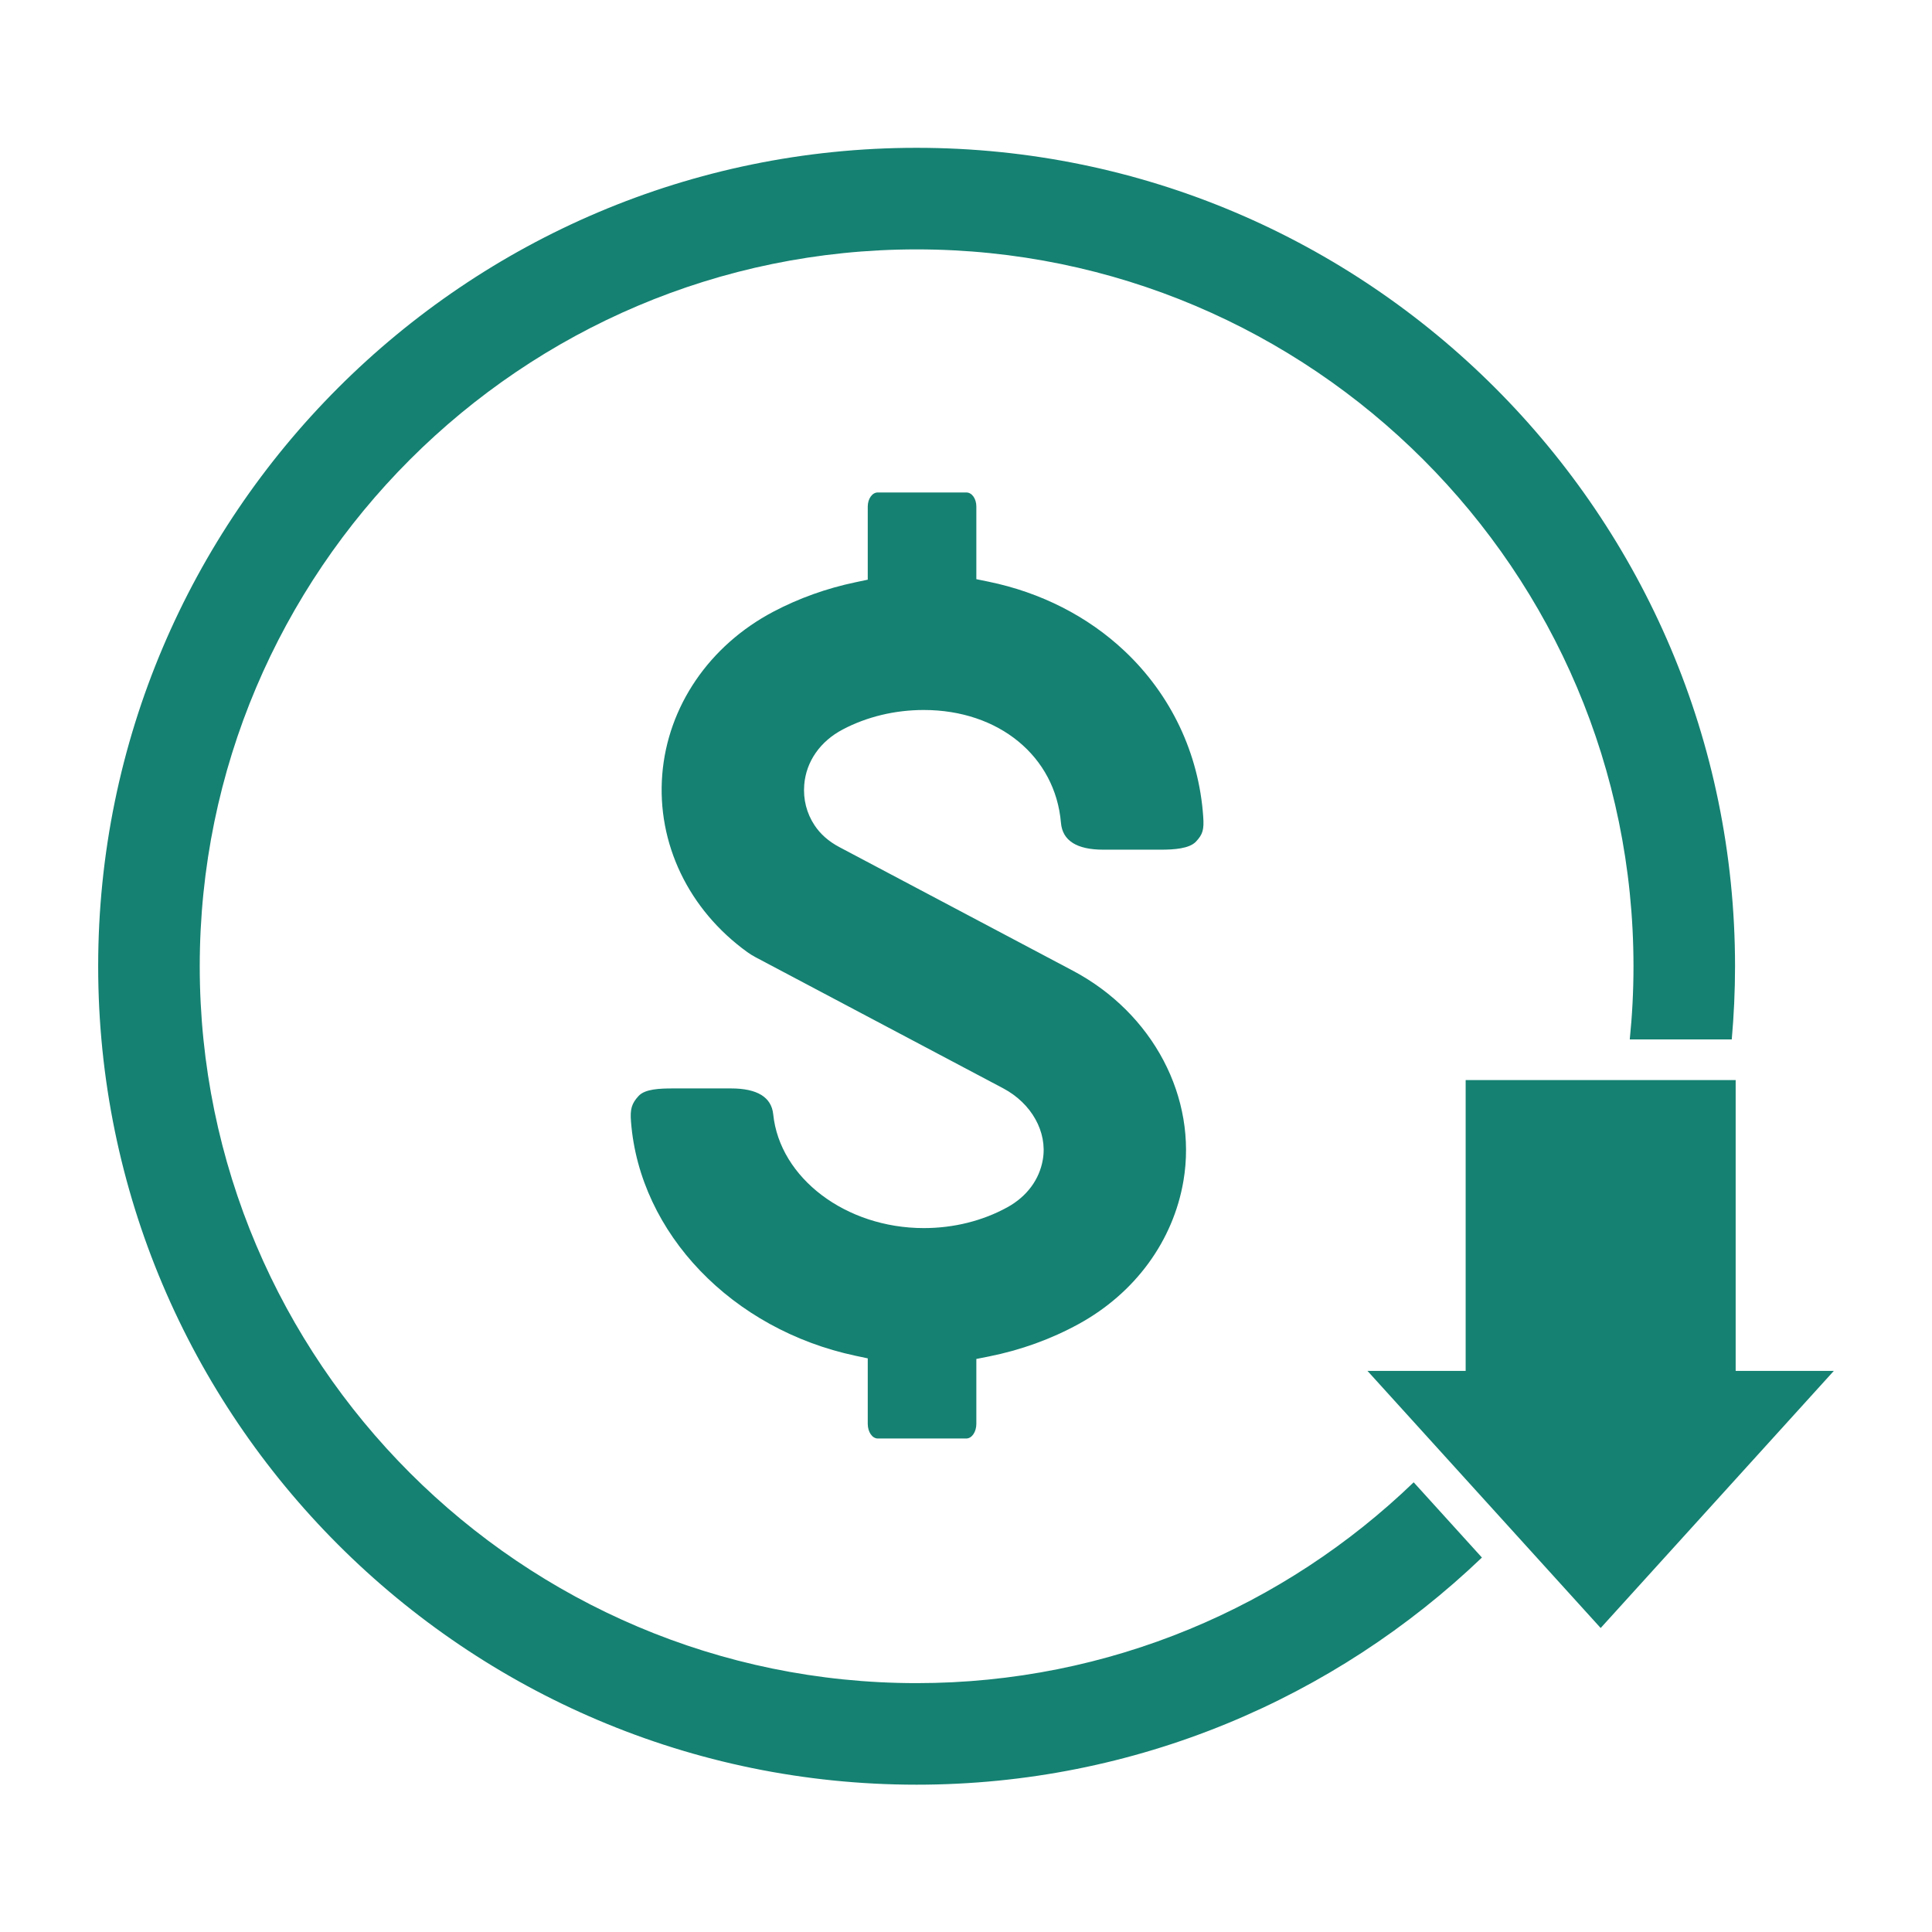 <svg xmlns="http://www.w3.org/2000/svg" xmlns:xlink="http://www.w3.org/1999/xlink" width="500" zoomAndPan="magnify" viewBox="0 0 375 375" height="500" preserveAspectRatio="xMidYMid meet" version="1.0"><defs><clipPath id="06e024b28f"><path d="M 19 28.664 L 337 28.664 L 337 346.664 L 19 346.664 Z M 19 28.664 " clip-rule="nonzero"/></clipPath></defs><path fill="#158172" d="M 170.375 279.211 C 169.301 279.211 168.43 277.938 168.43 276.371 L 168.43 263.656 L 166.086 263.16 C 142.086 258.07 124.152 239.383 122.477 217.719 C 122.281 215.266 122.602 214.191 123.953 212.723 C 125.199 211.375 127.977 211.262 130.711 211.262 L 141.875 211.262 C 146.977 211.262 149.738 212.953 150.082 216.289 C 151.355 228.672 164.191 238.371 179.309 238.371 C 185.105 238.371 190.707 236.977 195.512 234.34 C 199.305 232.258 201.758 228.957 202.418 225.047 C 203.324 219.711 200.23 214.164 194.719 211.242 L 146.668 185.805 C 146.105 185.508 145.559 185.168 145.043 184.797 C 133.645 176.57 127.477 163.691 128.543 150.344 C 129.602 137.105 137.668 125.281 150.125 118.719 C 155.078 116.113 160.445 114.191 166.078 113.012 L 168.43 112.516 L 168.43 98.328 C 168.43 96.812 169.301 95.586 170.375 95.586 L 187.562 95.586 C 188.652 95.586 189.508 96.789 189.508 98.328 L 189.508 112.418 L 191.867 112.902 C 202.008 114.984 211.133 119.633 218.254 126.34 C 227.277 134.824 232.703 146.254 233.543 158.508 C 233.723 161.035 233.461 161.941 232.145 163.348 C 230.848 164.742 227.809 164.922 225.305 164.922 L 214.152 164.922 C 208.992 164.922 206.223 163.168 205.93 159.703 C 204.832 146.816 193.887 137.809 179.309 137.809 C 173.711 137.809 168.27 139.117 163.574 141.59 C 159.188 143.898 156.465 147.812 156.102 152.324 C 155.875 155.137 156.562 157.852 158.094 160.172 C 159.227 161.895 160.848 163.324 162.906 164.414 L 208.223 188.402 C 223.816 196.66 232.445 213.055 229.707 229.203 C 227.73 240.852 220.328 250.977 209.387 256.98 C 204 259.934 198.113 262.062 191.887 263.301 L 189.508 263.773 L 189.508 276.371 C 189.508 277.938 188.633 279.211 187.562 279.211 L 170.375 279.211 " fill-opacity="1" fill-rule="nonzero"/><g clip-path="url(#06e024b28f)"><path fill="#158172" d="M 274.395 287.715 C 249.359 311.836 215.34 326.695 177.914 326.695 C 101.188 326.695 38.77 264.273 38.77 187.551 C 38.77 110.824 101.188 48.406 177.914 48.406 C 254.641 48.406 317.059 110.824 317.059 187.551 C 317.059 192.344 316.816 197.082 316.336 201.754 L 336.133 201.754 C 336.547 197.07 336.77 192.34 336.77 187.551 C 336.77 99.953 265.508 28.691 177.914 28.691 C 90.316 28.691 19.055 99.953 19.055 187.551 C 19.055 275.145 90.316 346.406 177.914 346.406 C 220.43 346.406 259.098 329.617 287.641 302.32 L 274.395 287.715 " fill-opacity="1" fill-rule="nonzero"/></g><path fill="#158172" d="M 336.891 266.09 L 336.891 209.637 L 284.484 209.637 L 284.484 266.09 L 265.426 266.09 L 310.688 315.996 L 355.945 266.09 L 336.891 266.09 " fill-opacity="1" fill-rule="nonzero"/></svg>